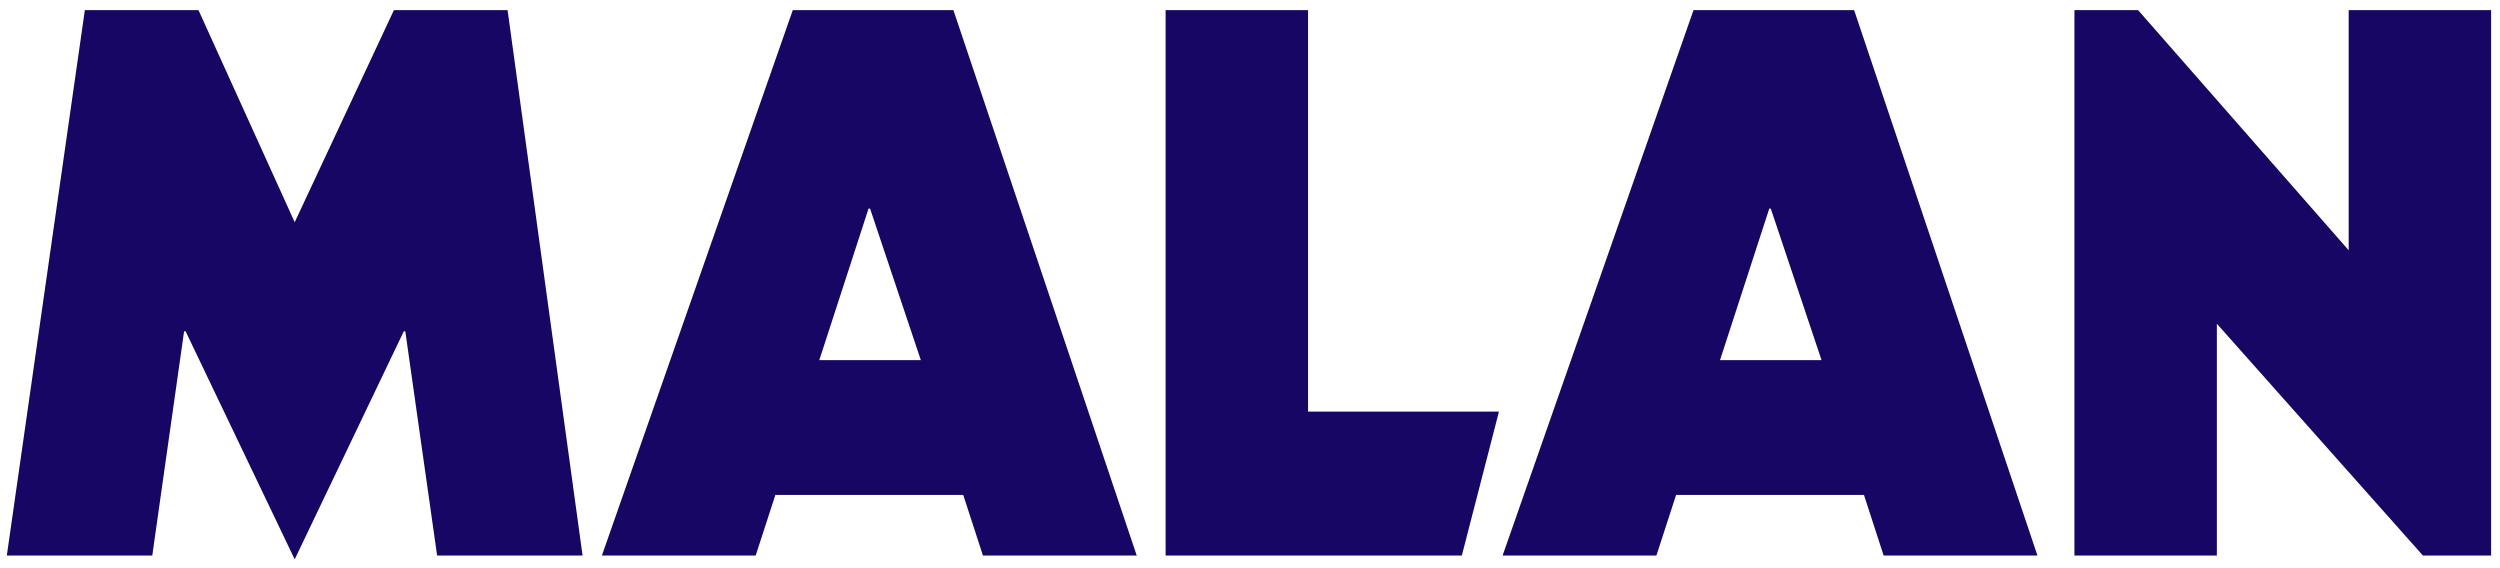 <?xml version="1.0" encoding="UTF-8"?>
<svg width="198px" height="45px" viewBox="0 0 198 45" version="1.1" xmlns="http://www.w3.org/2000/svg" xmlns:xlink="http://www.w3.org/1999/xlink">
    <title>MALAN Copy</title>
    <g id="Page-1" stroke="none" stroke-width="1" fill="none" fill-rule="evenodd">
        <g id="Artboard-Copy" transform="translate(-823, -121)" fill="#170664" fill-rule="nonzero">
            <g id="MALAN-Copy" transform="translate(823.54, 121.8)">
                <polygon id="Path" points="0 43.2 11.52 43.2 14.04 25.44 14.16 25.44 22.8 43.5 31.44 25.44 31.56 25.44 34.08 43.2 45.6 43.2 39.66 0 30.66 0 22.8 16.8 15.18 0 6.18 0"></polygon>
                <path d="M47.129,43.2 L59.309,43.2 L60.869,38.4 L75.749,38.4 L77.309,43.2 L89.489,43.2 L74.969,2.13162821e-14 L62.249,2.13162821e-14 L47.129,43.2 Z M72.389,27.72 L64.349,27.72 L68.249,15.72 L68.369,15.72 L72.389,27.72 Z" id="Shape"></path>
                <polygon id="Path" points="91.777 43.2 115.237 43.2 118.177 31.8 103.057 31.8 103.057 0 91.777 0"></polygon>
                <path d="M118.466,43.2 L130.646,43.2 L132.206,38.4 L147.086,38.4 L148.646,43.2 L160.826,43.2 L146.306,0 L133.586,0 L118.466,43.2 Z M143.726,27.72 L135.686,27.72 L139.586,15.72 L139.706,15.72 L143.726,27.72 Z" id="Shape"></path>
                <polygon id="Path" points="163.755 43.2 175.035 43.2 175.035 24.84 191.355 43.2 196.755 43.2 196.755 0 185.475 0 185.475 19.02 168.795 0 163.755 0"></polygon>
            </g>
        </g>
    </g>
</svg>